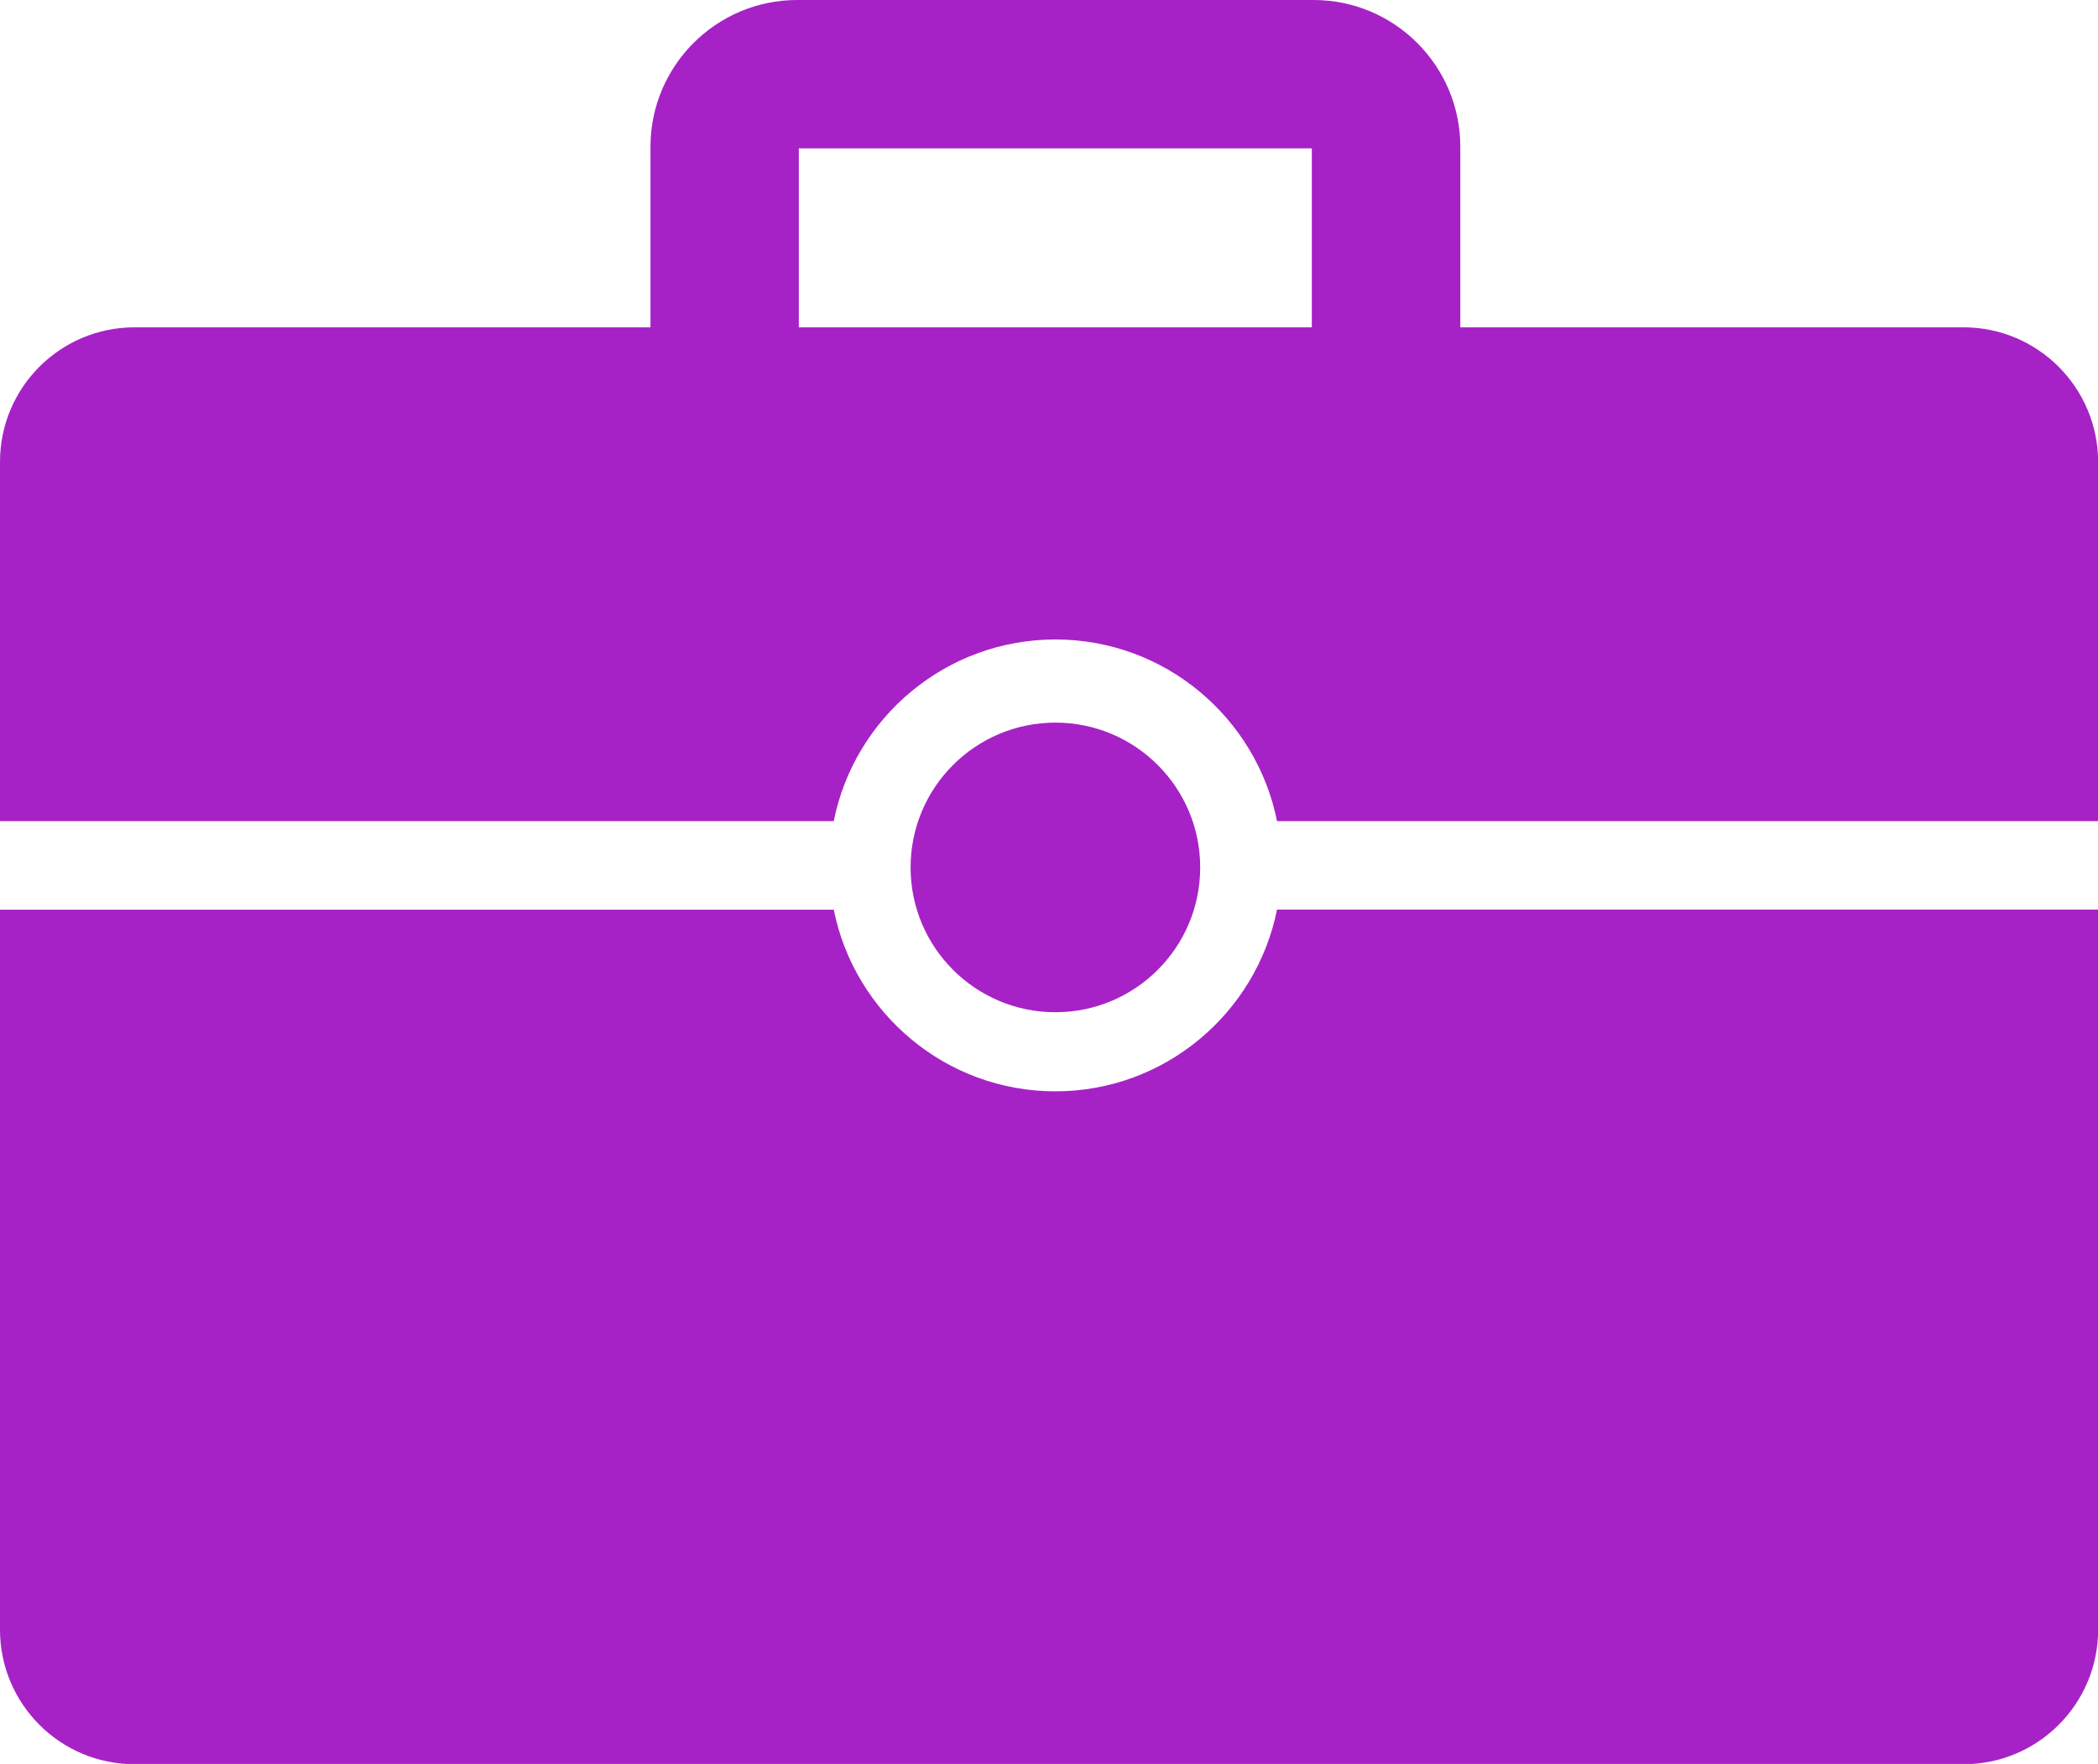 <?xml version="1.0" encoding="UTF-8"?>
<!-- Generator: Adobe Illustrator 23.0.5, SVG Export Plug-In . SVG Version: 6.00 Build 0)  -->
<svg xmlns="http://www.w3.org/2000/svg" xmlns:xlink="http://www.w3.org/1999/xlink" version="1.1" id="Слой_1" x="0px" y="0px" viewBox="0 0 165.75 139.36" style="enable-background:new 0 0 165.75 139.36;" xml:space="preserve">
<style type="text/css">
	.st0{fill:#a622c6;}
</style>
<g>
	<path class="st0" d="M83.38,86.22c-8.65,0-15.87-6.18-17.51-14.35H0v56.88c0,5.87,4.76,10.63,10.63,10.63h144.5   c5.87,0,10.63-4.76,10.63-10.63V71.86h-64.87C99.25,80.04,92.02,86.22,83.38,86.22z"></path>
	<path class="st0" d="M155.13,25.86h-39.76V11.59c0-6.39-5.2-11.59-11.59-11.59H62.98c-6.39,0-11.59,5.2-11.59,11.59v14.27H10.63   C4.76,25.86,0,30.62,0,36.49v28.38h65.87c1.63-8.17,8.86-14.35,17.51-14.35s15.87,6.18,17.51,14.35h64.87V36.49   C165.75,30.62,160.99,25.86,155.13,25.86z M63.11,11.72h40.53v14.14H63.11V11.72z"></path>
	<circle class="st0" cx="83.38" cy="68.53" r="11.44"></circle>
</g>
</svg>
